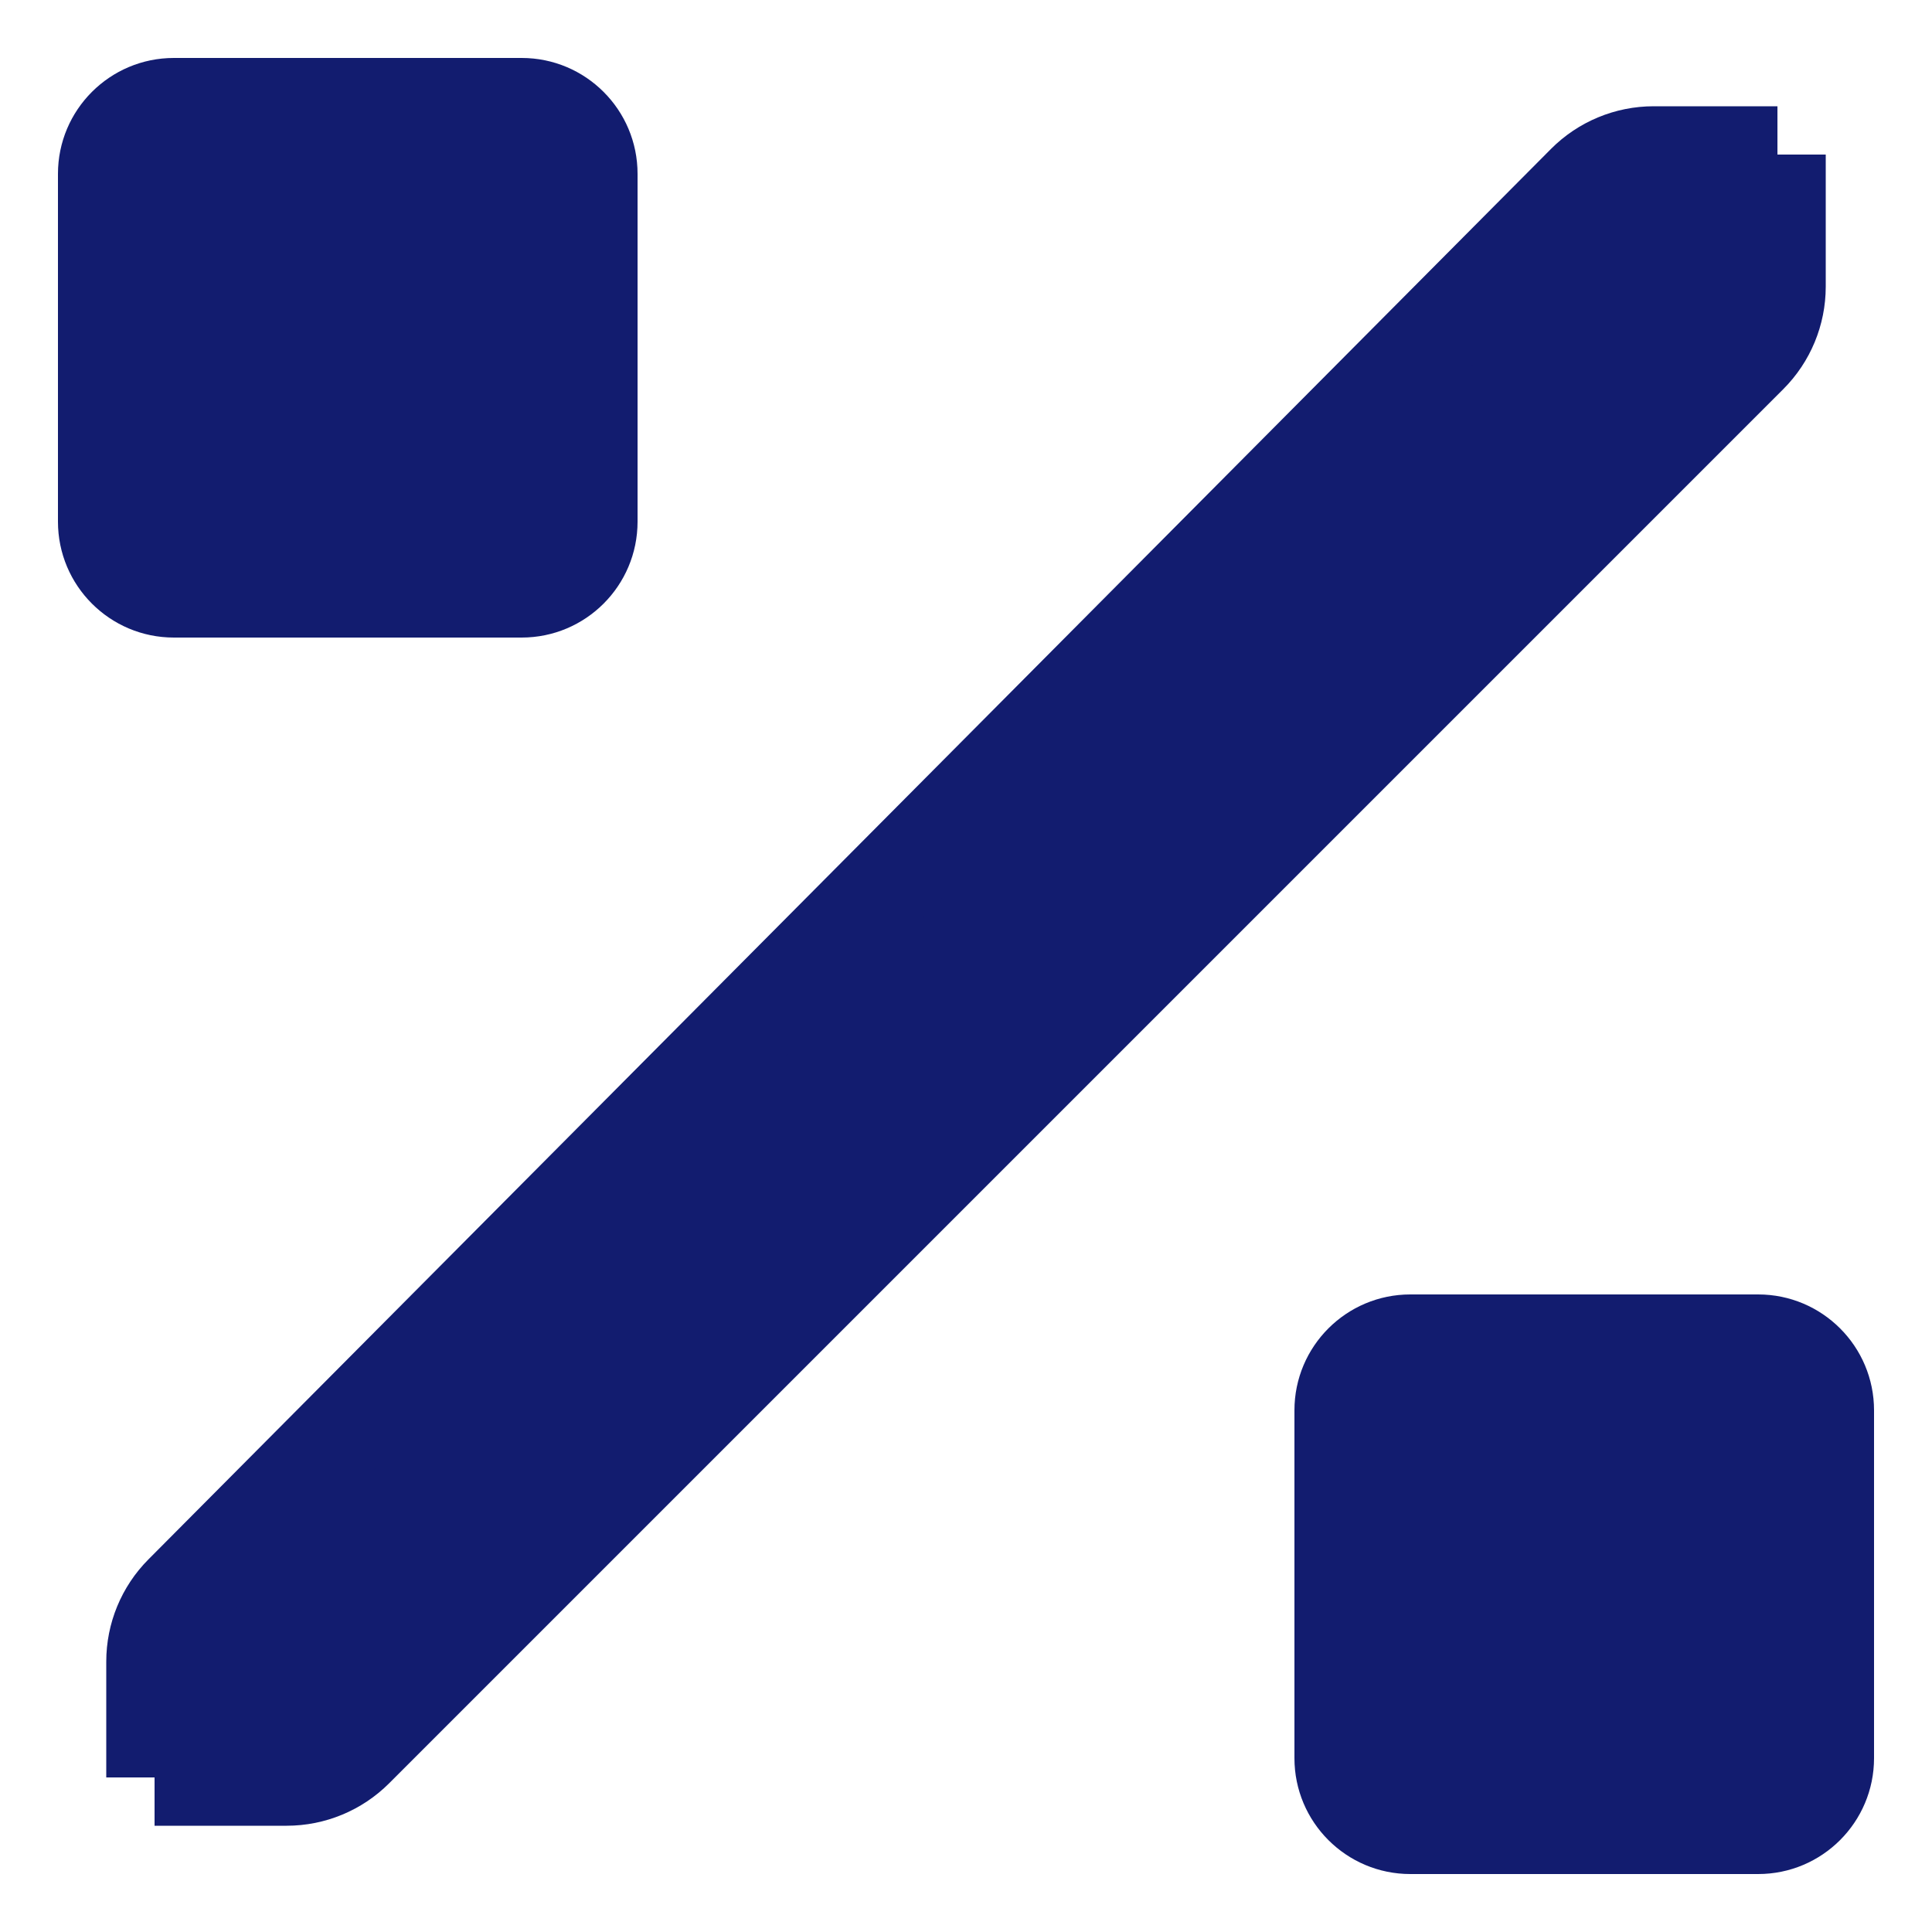 <?xml version="1.0" encoding="UTF-8"?> <svg xmlns="http://www.w3.org/2000/svg" width="100" height="100" viewBox="0 0 100 100" fill="none"><path d="M27 3H9C5.686 3 3 5.686 3 9V27C3 30.314 5.686 33 9 33H27C30.314 33 33 30.314 33 27V9C33 5.686 30.314 3 27 3Z" fill="#121C6F"></path><path d="M91 67H73C69.686 67 67 69.686 67 73V91C67 94.314 69.686 97 73 97H91C94.314 97 97 94.314 97 91V73C97 69.686 94.314 67 91 67Z" fill="#121C6F"></path><path d="M92 8V14.838C92 16.164 91.473 17.436 90.535 18.374L18.374 90.535C17.436 91.473 16.164 92 14.838 92H8V86.002C8 84.681 8.523 83.413 9.455 82.477L82.049 9.474C82.987 8.531 84.263 8 85.594 8H92Z" fill="#121C6F"></path><path d="M8 92H14.838C16.164 92 17.436 91.473 18.374 90.535L90.535 18.374C91.473 17.436 92 16.164 92 14.838V8M8 92L49.788 50.212L92 8M8 92V86.002C8 84.681 8.523 83.413 9.455 82.477L82.049 9.474C82.987 8.531 84.263 8 85.594 8H92" stroke="#121C6F" stroke-width="5"></path></svg> 